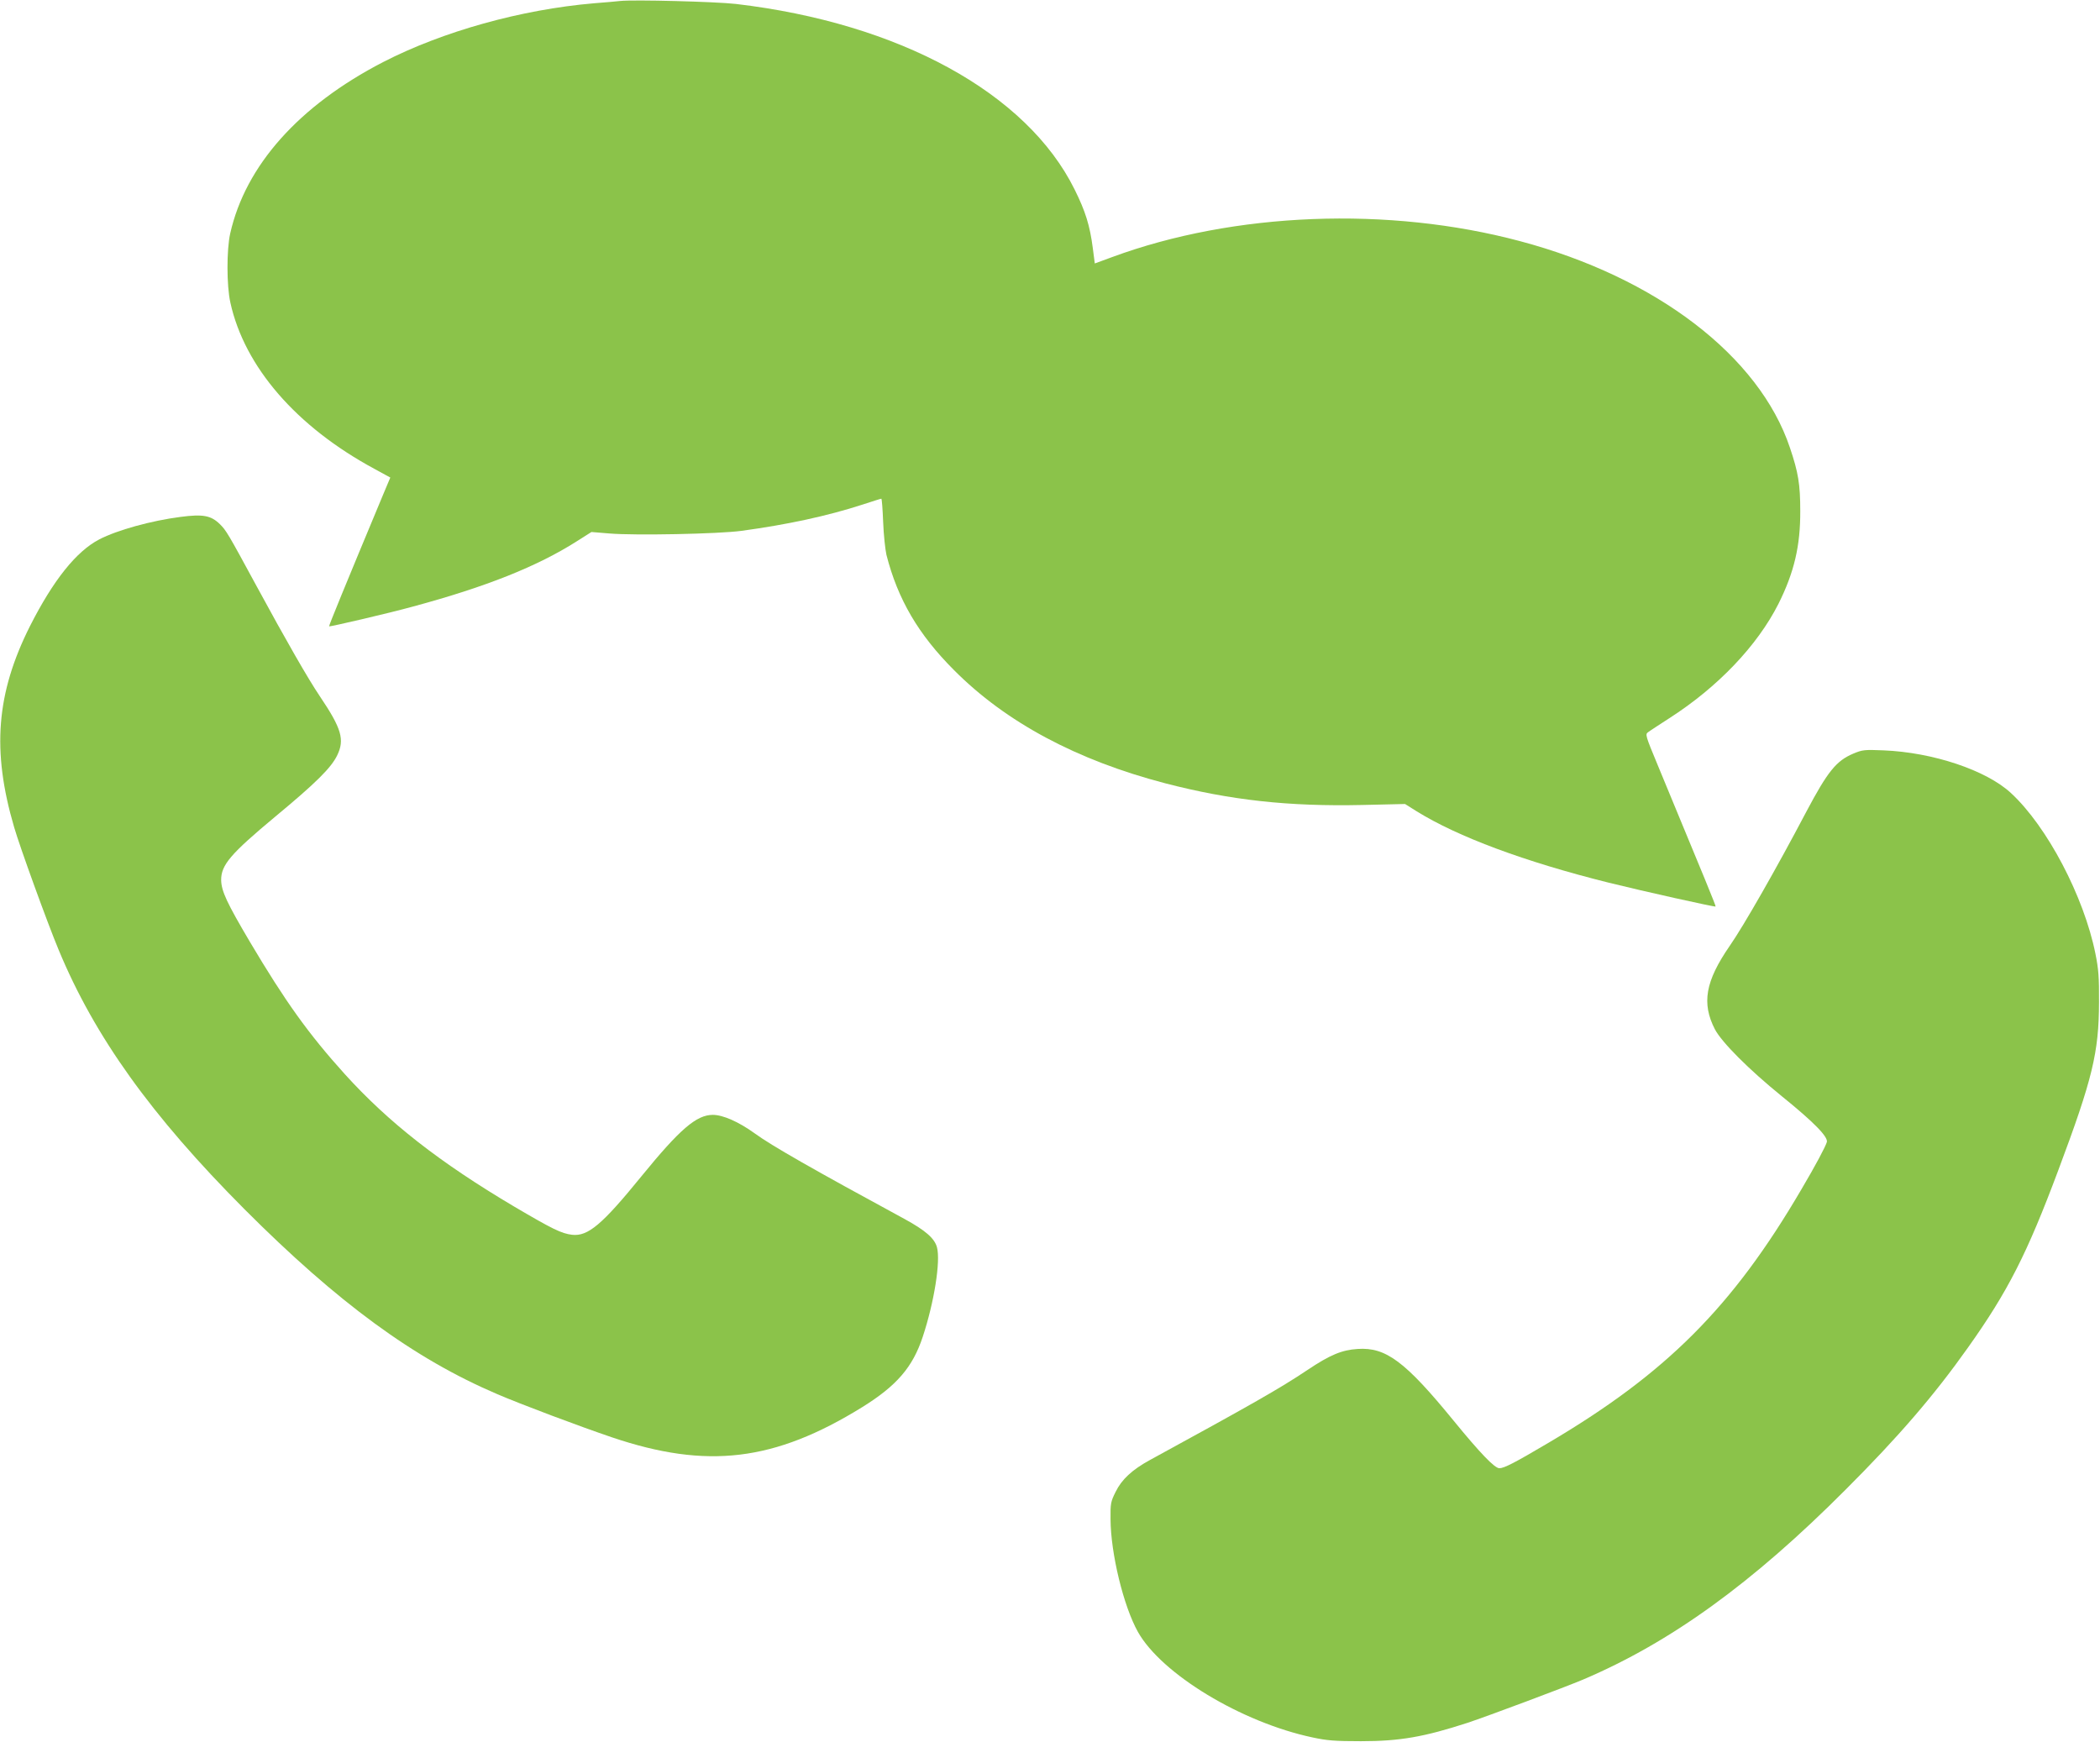 <?xml version="1.0" standalone="no"?>
<!DOCTYPE svg PUBLIC "-//W3C//DTD SVG 20010904//EN"
 "http://www.w3.org/TR/2001/REC-SVG-20010904/DTD/svg10.dtd">
<svg version="1.0" xmlns="http://www.w3.org/2000/svg"
 width="1280pt" height="1062pt" viewBox="0 0 1280 1062"
 preserveAspectRatio="xMidYMid meet">
<g transform="translate(0,1062) scale(0.1,-0.1)"
fill="#8bc34a" stroke="none">
<path d="M3780 10614 c-19 -2 -91 -9 -160 -14 -443 -38 -921 -171 -1286 -359
-512 -265 -838 -630 -931 -1045 -22 -99 -22 -316 1 -420 86 -392 402 -757 878
-1014 l97 -53 -45 -107 c-233 -559 -331 -798 -328 -800 3 -4 368 81 509 120
449 121 761 246 1000 398 l90 57 110 -9 c153 -13 663 -3 804 16 280 38 526 91
741 161 58 19 108 35 112 35 3 0 8 -64 11 -142 3 -79 13 -169 20 -200 69 -271
195 -486 412 -703 316 -318 748 -549 1288 -690 397 -103 752 -142 1201 -132
l260 6 70 -44 c251 -156 660 -308 1169 -435 222 -55 650 -150 654 -146 3 3
-62 160 -352 860 -76 183 -78 190 -59 203 10 8 69 46 129 85 296 190 536 442
665 697 96 192 134 354 133 566 0 163 -12 235 -63 386 -187 558 -814 1038
-1645 1259 -801 214 -1743 177 -2486 -97 l-106 -39 -12 93 c-18 139 -45 225
-111 358 -291 588 -1068 1014 -2065 1131 -122 14 -625 27 -705 18z"/>
<path d="M1100 7469 c-178 -23 -385 -80 -495 -137 -140 -73 -280 -248 -422
-528 -206 -410 -234 -759 -97 -1226 34 -118 203 -584 271 -747 219 -529 565
-1012 1133 -1582 568 -569 1032 -910 1540 -1127 141 -61 506 -198 698 -263
582 -197 993 -147 1527 183 211 131 308 244 369 428 70 211 110 462 87 547
-15 55 -71 103 -197 172 -551 299 -813 448 -915 523 -97 70 -193 112 -254 112
-100 0 -201 -87 -435 -374 -239 -294 -326 -368 -423 -357 -66 8 -120 35 -353
172 -454 269 -765 512 -1033 808 -221 245 -362 442 -578 806 -140 237 -173
308 -175 375 -1 93 56 160 331 389 245 203 339 296 376 372 47 96 27 164 -105
360 -71 105 -207 342 -386 672 -172 317 -185 340 -224 378 -54 53 -103 62
-240 44z"/>
<path d="M11296 6026 c-104 -44 -156 -109 -286 -354 -181 -344 -382 -696 -467
-818 -149 -216 -172 -350 -90 -509 42 -79 206 -244 407 -407 198 -160 284
-249 275 -280 -10 -31 -67 -139 -155 -288 -420 -718 -824 -1122 -1545 -1547
-203 -120 -267 -153 -296 -153 -29 0 -118 93 -279 290 -295 361 -413 449 -585
437 -96 -6 -168 -36 -304 -127 -167 -112 -343 -212 -962 -550 -108 -59 -172
-118 -209 -194 -30 -60 -32 -71 -31 -167 1 -208 79 -530 167 -687 144 -256
630 -551 1064 -643 88 -19 136 -23 295 -23 238 0 385 26 650 112 126 42 591
216 705 264 531 226 1029 585 1600 1158 319 319 536 570 745 865 243 342 360
571 551 1082 209 558 247 717 248 1023 1 153 -3 204 -22 297 -70 348 -294 775
-515 979 -150 139 -476 248 -777 260 -117 5 -129 3 -184 -20z"/>
</g>
</svg>
